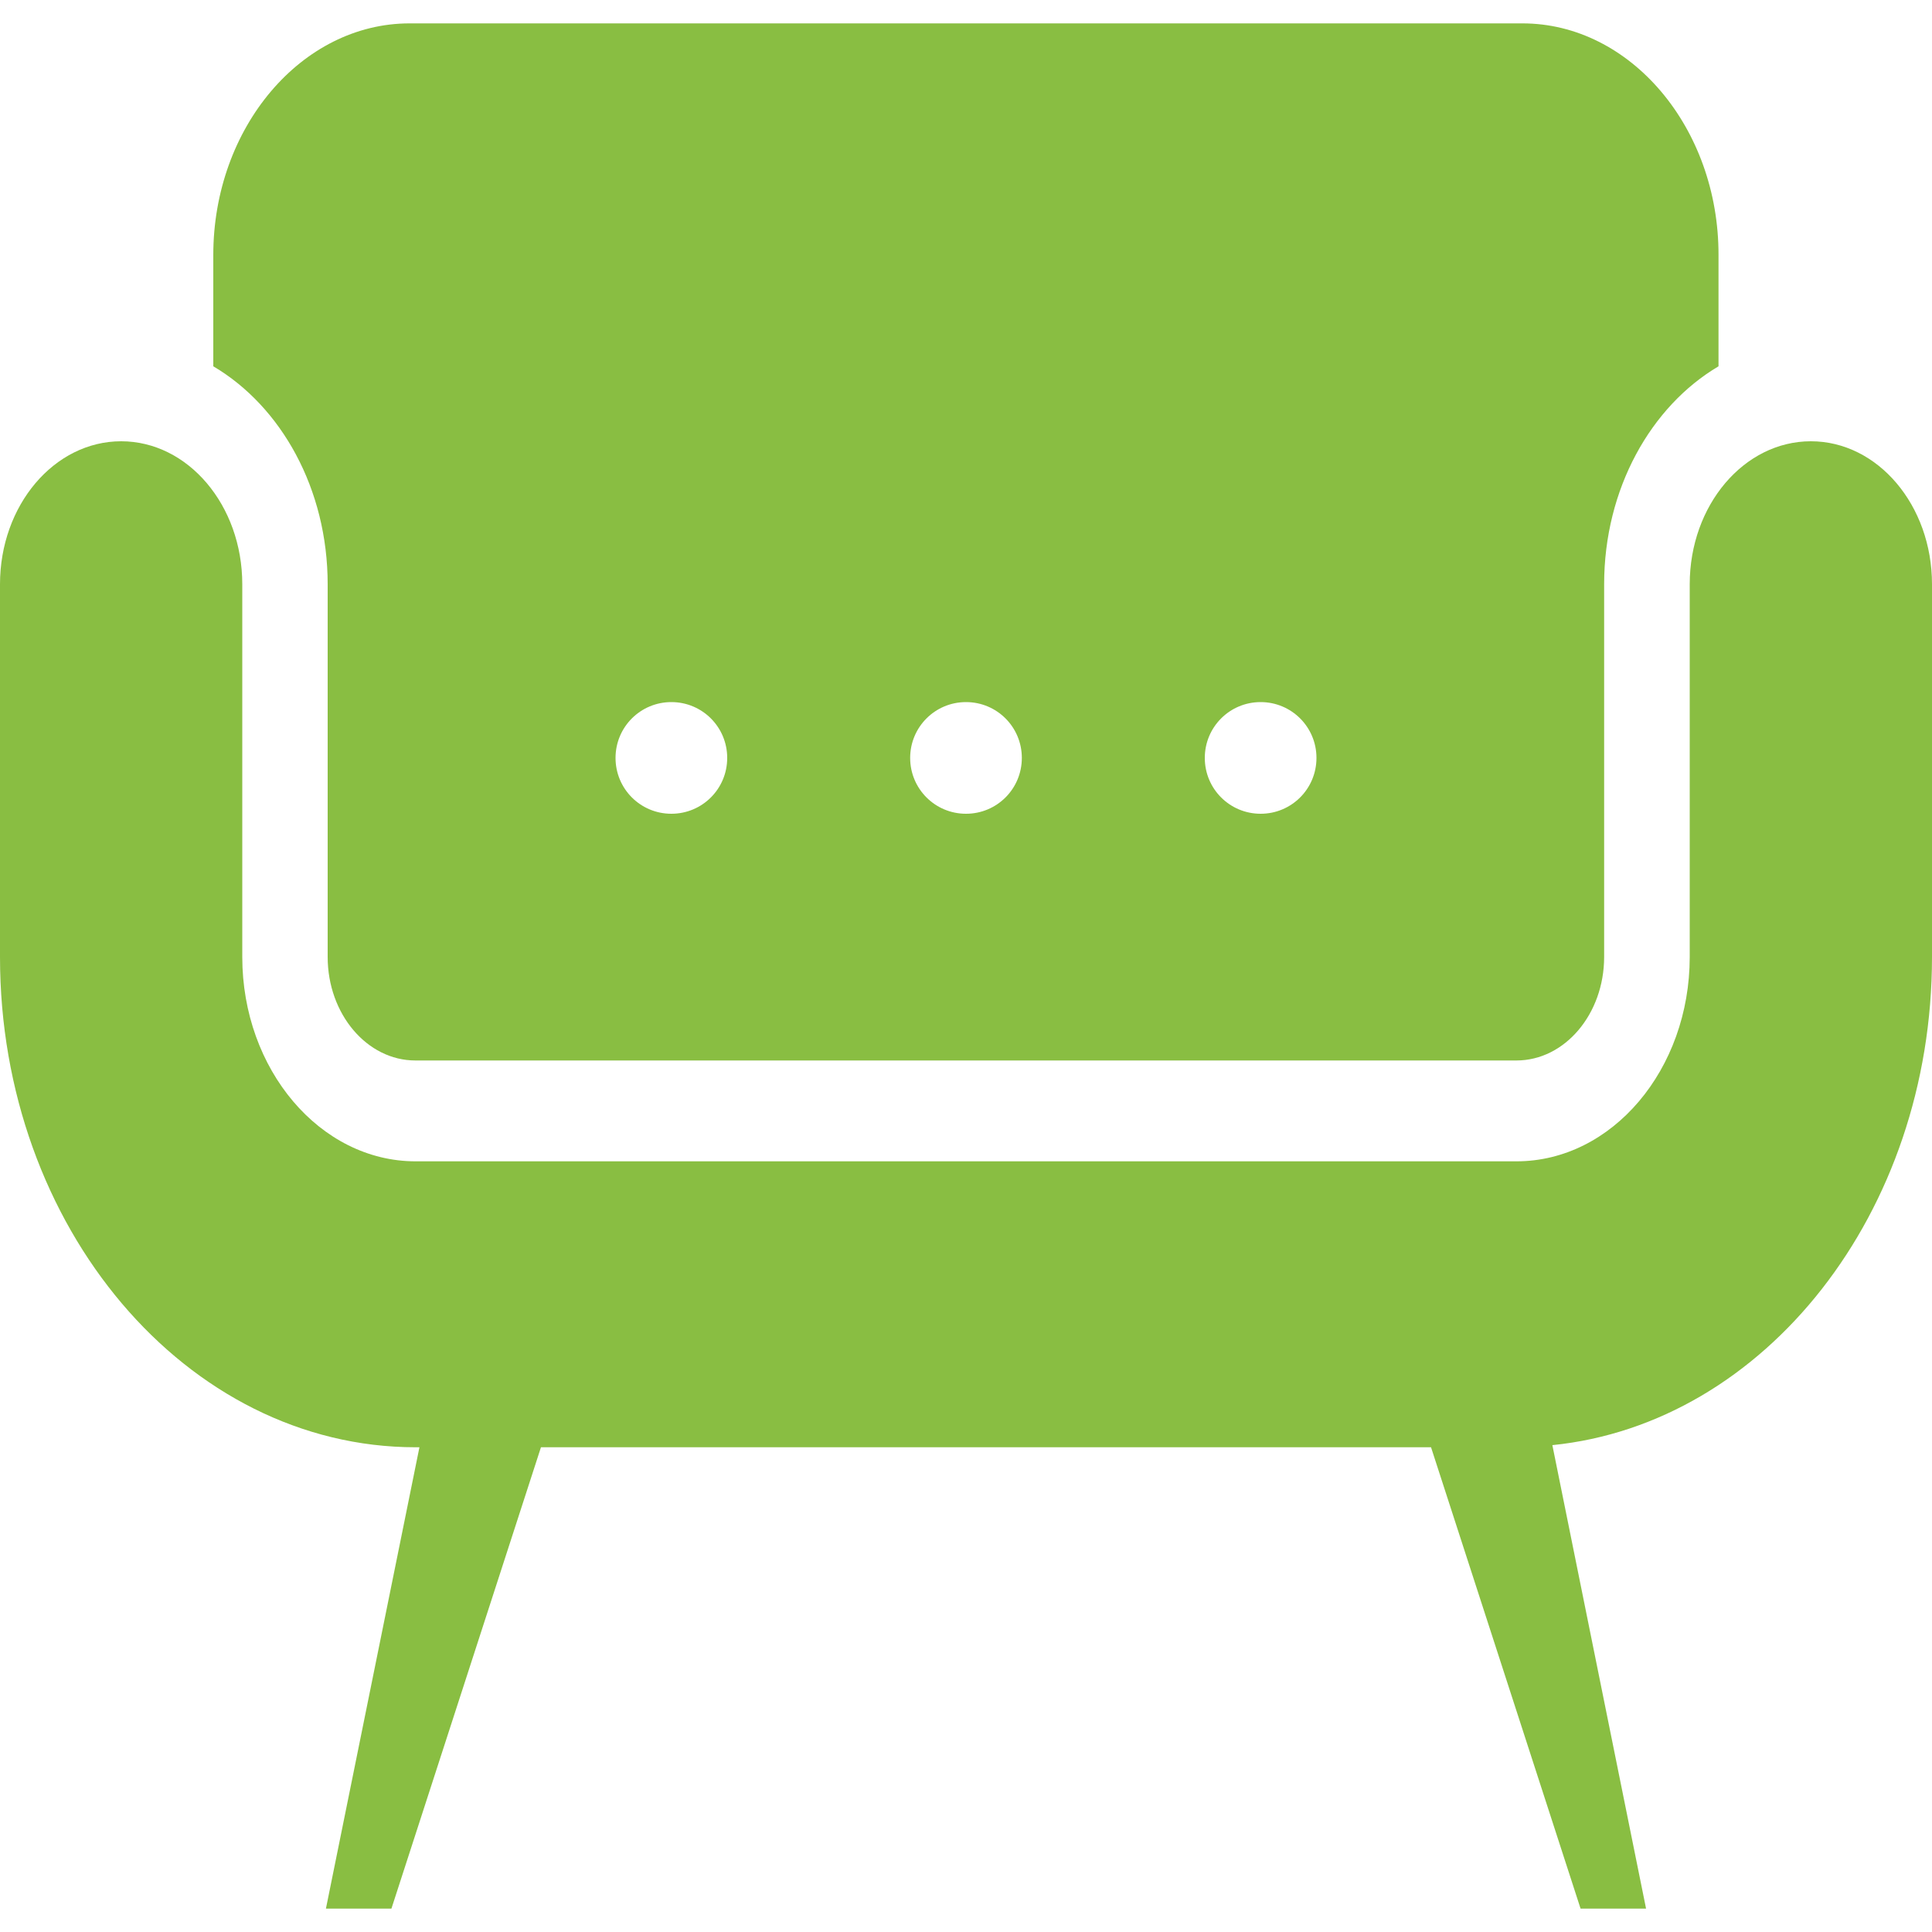 <?xml version="1.0" encoding="utf-8"?>
<!-- Generator: Adobe Illustrator 25.4.1, SVG Export Plug-In . SVG Version: 6.00 Build 0)  -->
<svg version="1.1" xmlns="http://www.w3.org/2000/svg" xmlns:xlink="http://www.w3.org/1999/xlink" x="0px" y="0px"
	 viewBox="0 0 100 100" style="enable-background:new 0 0 100 100;" xml:space="preserve">
<style type="text/css">
	.st0{fill:#89BE42;}
	.st1{fill:#181716;}
	.st2{fill:#FFFFFF;}
	.st3{fill:none;stroke:#FFFFFF;stroke-width:2;stroke-linecap:round;stroke-miterlimit:10;}
	.st4{fill:#89BE42;stroke:#FFFFFF;stroke-miterlimit:10;}
	.st5{fill:none;stroke:#FFFFFF;stroke-linecap:round;stroke-miterlimit:10;}
	.st6{fill:#89BE42;stroke:#FFFFFF;stroke-width:2;stroke-miterlimit:10;}
	.st7{fill:none;}
	.st8{fill:none;stroke:#89BE42;stroke-width:10;stroke-miterlimit:10;}
	.st9{fill:#FFFFFF;stroke:#89BE42;stroke-width:2;stroke-miterlimit:10;}
	.st10{fill:none;stroke:#89BE42;stroke-width:2;stroke-linecap:round;stroke-miterlimit:10;}
	.st11{display:none;}
</style>
<g id="sonstiges">
</g>
<g id="Rahmen">
</g>
<g id="icon">
	<g>
		<path class="st0" d="M93.73,22.84c-3.46,0-6.27,3.31-6.27,7.4v19.29c0,5.83-4.02,10.58-8.97,10.58H21.51
			c-4.94,0-8.97-4.75-8.97-10.58V30.24c0-4.09-2.81-7.4-6.27-7.4c-3.46,0-6.27,3.31-6.27,7.4v19.29c0,13.99,9.65,25.38,21.51,25.38
			h0.2l-4.84,23.88h3.39l7.74-23.88h46.07l7.74,23.88h3.39L80.35,74.8C91.34,73.69,100,62.79,100,49.53V30.24
			C100,26.15,97.19,22.84,93.73,22.84z"/>
		<path class="st0" d="M78.8,1.21H21.2c-5.59,0-10.16,5.39-10.16,11.99v5.76c3.51,2.07,5.92,6.34,5.92,11.28v19.29
			c0,2.96,2.04,5.36,4.54,5.36h56.99c2.5,0,4.54-2.4,4.54-5.36V30.24c0-4.94,2.42-9.21,5.92-11.28V13.2
			C88.96,6.61,84.39,1.21,78.8,1.21z M34.75,42.12c-1.6,0-2.89-1.29-2.89-2.89c0-1.6,1.29-2.89,2.89-2.89s2.89,1.29,2.89,2.89
			C37.64,40.83,36.35,42.12,34.75,42.12z M50,42.12c-1.6,0-2.89-1.29-2.89-2.89c0-1.6,1.29-2.89,2.89-2.89
			c1.6,0,2.89,1.29,2.89,2.89C52.89,40.83,51.6,42.12,50,42.12z M65.25,42.12c-1.6,0-2.89-1.29-2.89-2.89c0-1.6,1.29-2.89,2.89-2.89
			c1.6,0,2.89,1.29,2.89,2.89C68.14,40.83,66.85,42.12,65.25,42.12z"/>
	</g>
</g>
<g id="Ebene_4" class="st11">
</g>
</svg>
